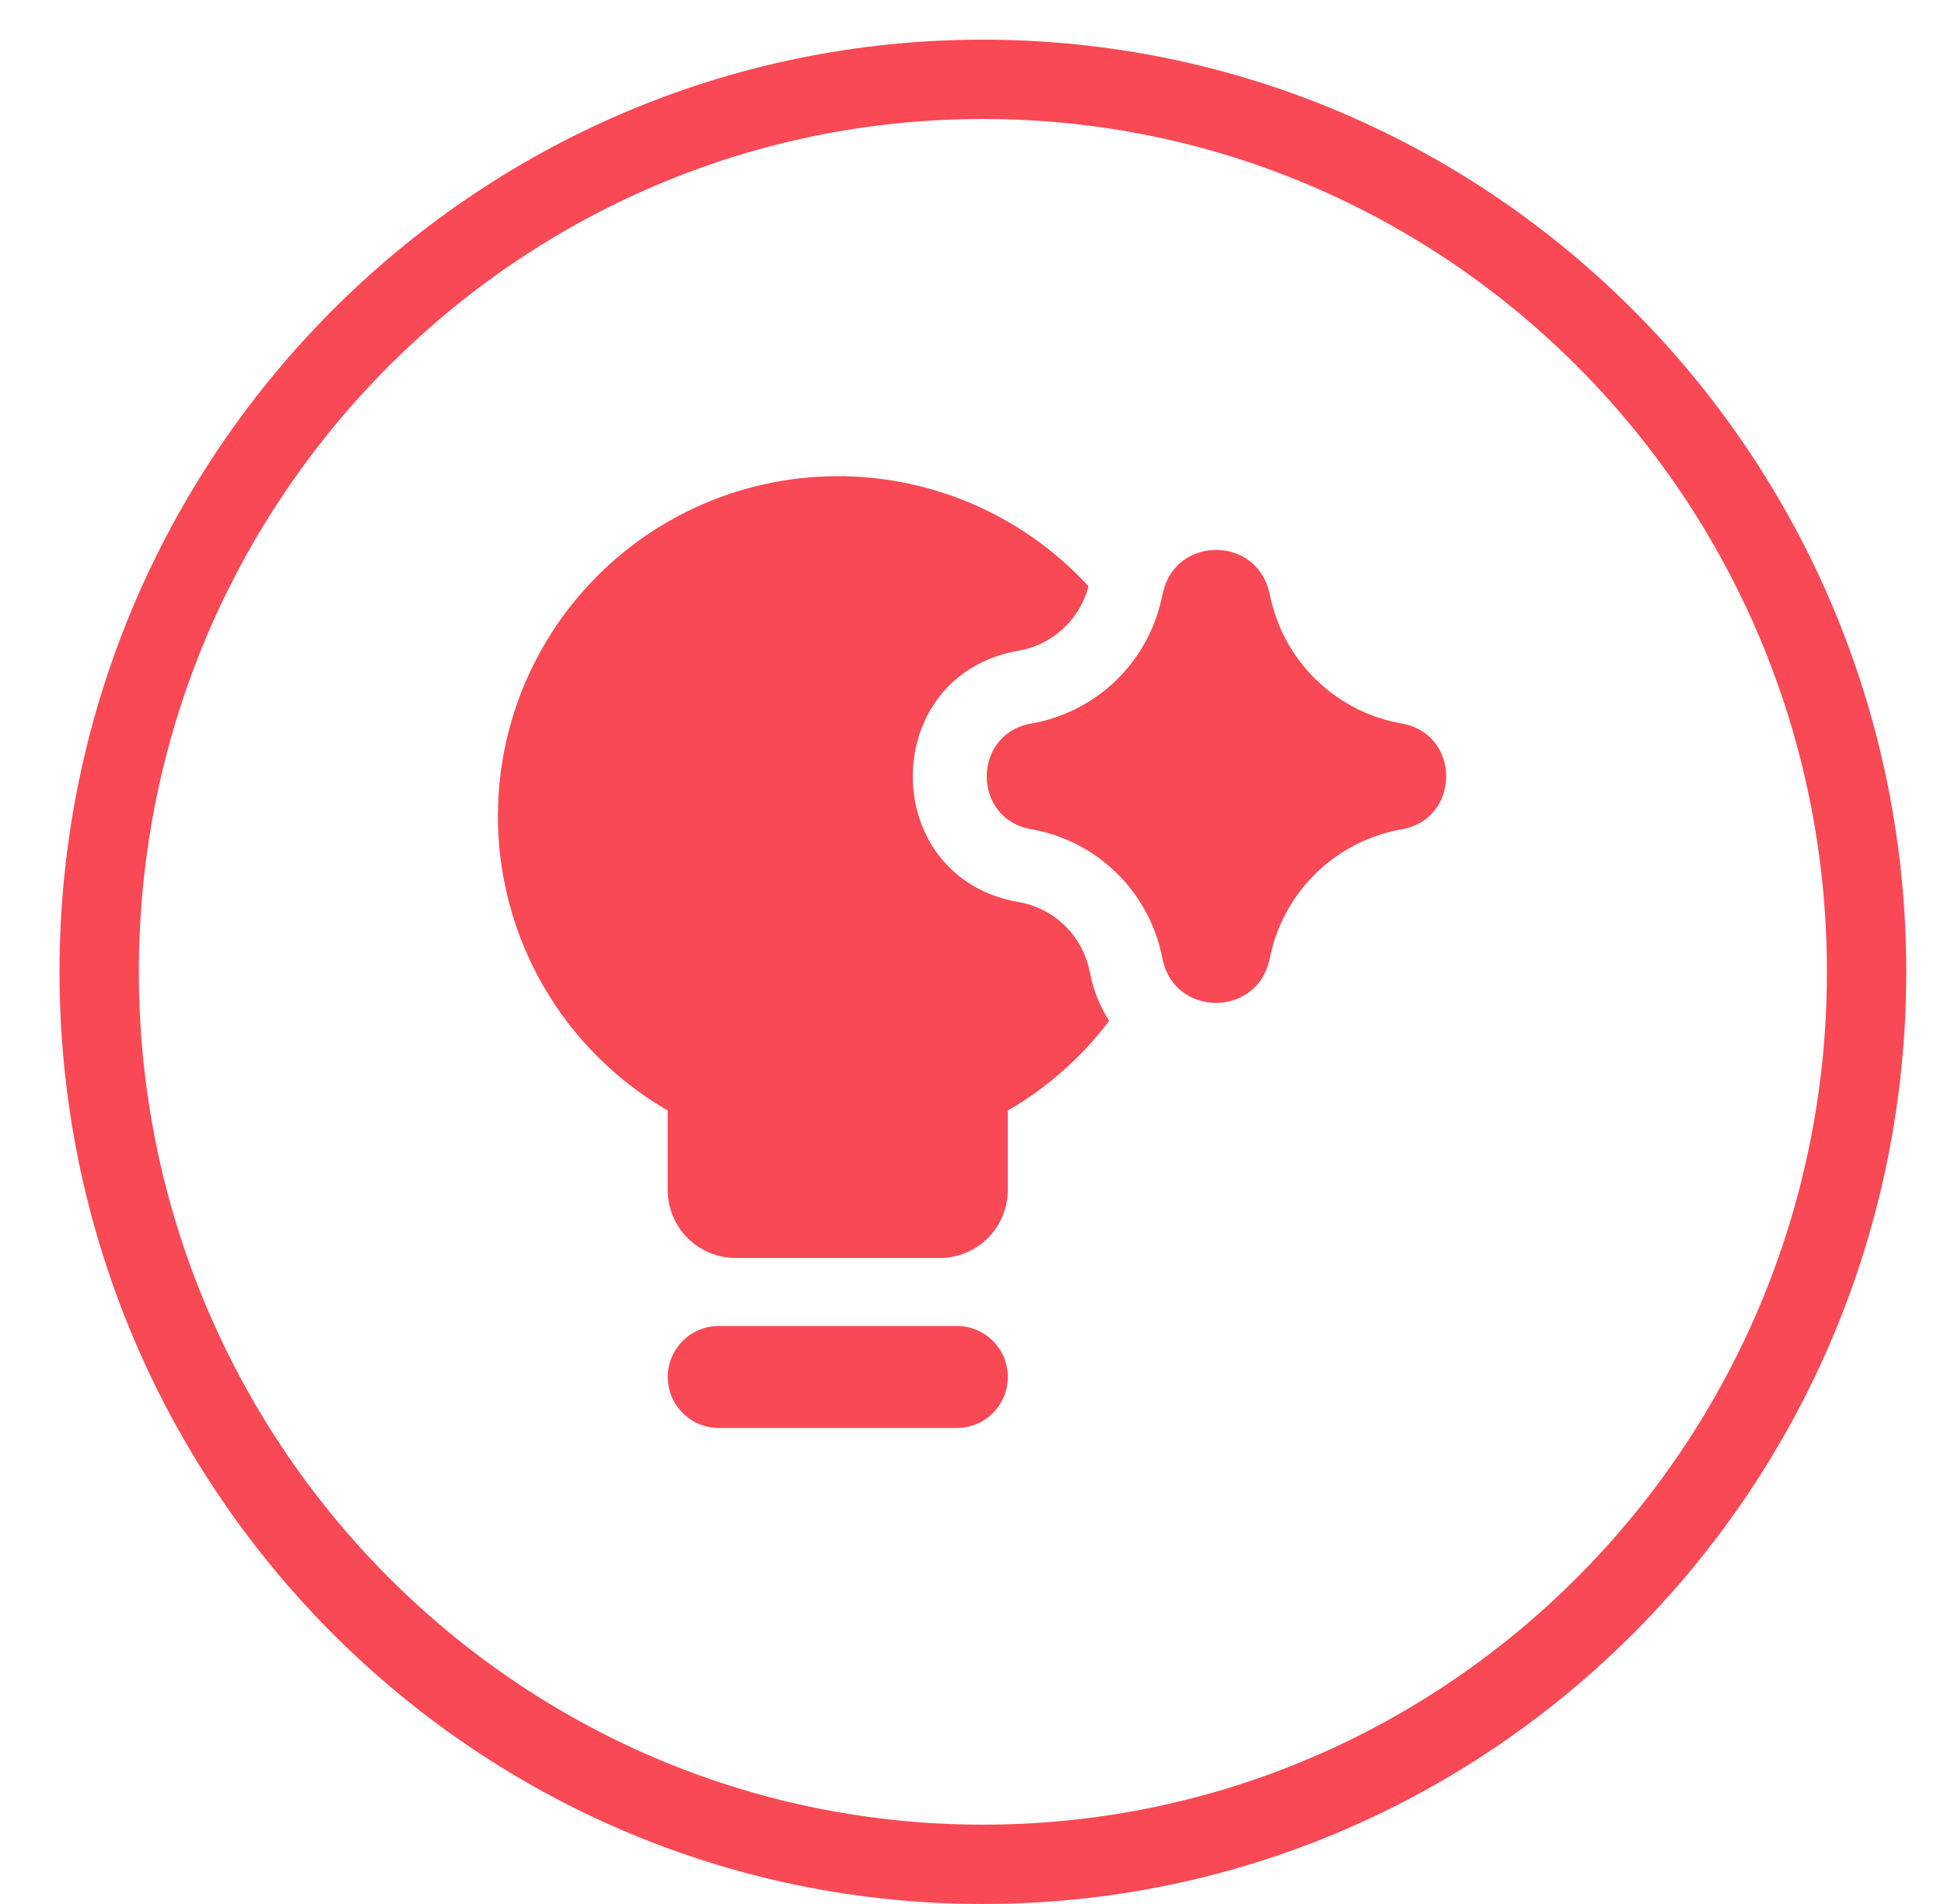 <svg width="49" height="48" viewBox="0 0 49 48" fill="none" xmlns="http://www.w3.org/2000/svg">
<g clip-path="url(#clip0_1069_1501)">
<path d="M47.049 24.5C47.049 36.935 37.067 47 24.774 47C12.482 47 2.5 36.935 2.5 24.5C2.5 12.065 12.482 2 24.774 2C37.067 2 47.049 12.065 47.049 24.5Z" stroke="#F84955" stroke-width="2"/>
<g clip-path="url(#clip1_1069_1501)">
<path fill-rule="evenodd" clip-rule="evenodd" d="M25.403 27.996C26.398 27.421 27.266 26.652 27.958 25.735C27.735 25.388 27.576 25.004 27.49 24.602L27.457 24.451C27.364 24.02 27.144 23.627 26.826 23.322C26.507 23.017 26.105 22.814 25.671 22.74C22.119 22.123 22.119 17.024 25.671 16.405C26.09 16.333 26.48 16.142 26.793 15.853C27.106 15.565 27.33 15.193 27.436 14.78C26.601 13.87 25.579 13.151 24.44 12.673C23.301 12.195 22.072 11.968 20.838 12.009C19.603 12.05 18.392 12.357 17.287 12.91C16.182 13.463 15.21 14.247 14.437 15.211C13.663 16.174 13.107 17.293 12.807 18.492C12.507 19.69 12.469 20.939 12.696 22.153C12.924 23.367 13.411 24.518 14.124 25.527C14.838 26.535 15.761 27.377 16.83 27.996V30C16.83 30.454 17.011 30.89 17.332 31.212C17.654 31.534 18.09 31.714 18.544 31.714H23.687C24.142 31.714 24.578 31.534 24.899 31.212C25.221 30.89 25.402 30.454 25.402 30L25.403 27.996ZM16.832 34.714C16.832 34.373 16.967 34.046 17.209 33.805C17.45 33.564 17.777 33.428 18.118 33.428H24.118C24.459 33.428 24.786 33.564 25.027 33.805C25.268 34.046 25.403 34.373 25.403 34.714C25.403 35.055 25.268 35.382 25.027 35.623C24.786 35.864 24.459 36 24.118 36H18.118C17.777 36 17.45 35.864 17.209 35.623C16.967 35.382 16.832 35.055 16.832 34.714ZM29.312 14.943C29.626 13.51 31.666 13.502 31.991 14.931L32.007 15L32.038 15.133C32.223 15.917 32.633 16.628 33.219 17.18C33.804 17.732 34.538 18.101 35.331 18.24C36.826 18.5 36.826 20.647 35.331 20.907C34.534 21.047 33.795 21.419 33.209 21.976C32.621 22.533 32.212 23.25 32.031 24.039L31.991 24.214C31.666 25.645 29.624 25.637 29.308 24.202L29.276 24.053C29.103 23.261 28.698 22.539 28.113 21.978C27.528 21.417 26.79 21.043 25.991 20.904C24.498 20.645 24.498 18.502 25.991 18.241C26.787 18.103 27.523 17.732 28.108 17.175C28.692 16.617 29.098 15.899 29.274 15.111L29.3 15L29.312 14.943Z" fill="#F84955"/>
</g>
</g>
<defs>
<clipPath id="clip0_1069_1501">
<rect width="48" height="48" fill="white" transform="translate(0.5)"/>
</clipPath>
<clipPath id="clip1_1069_1501">
<rect width="24" height="24" fill="white" transform="translate(12.5 12)"/>
</clipPath>
</defs>
</svg>
